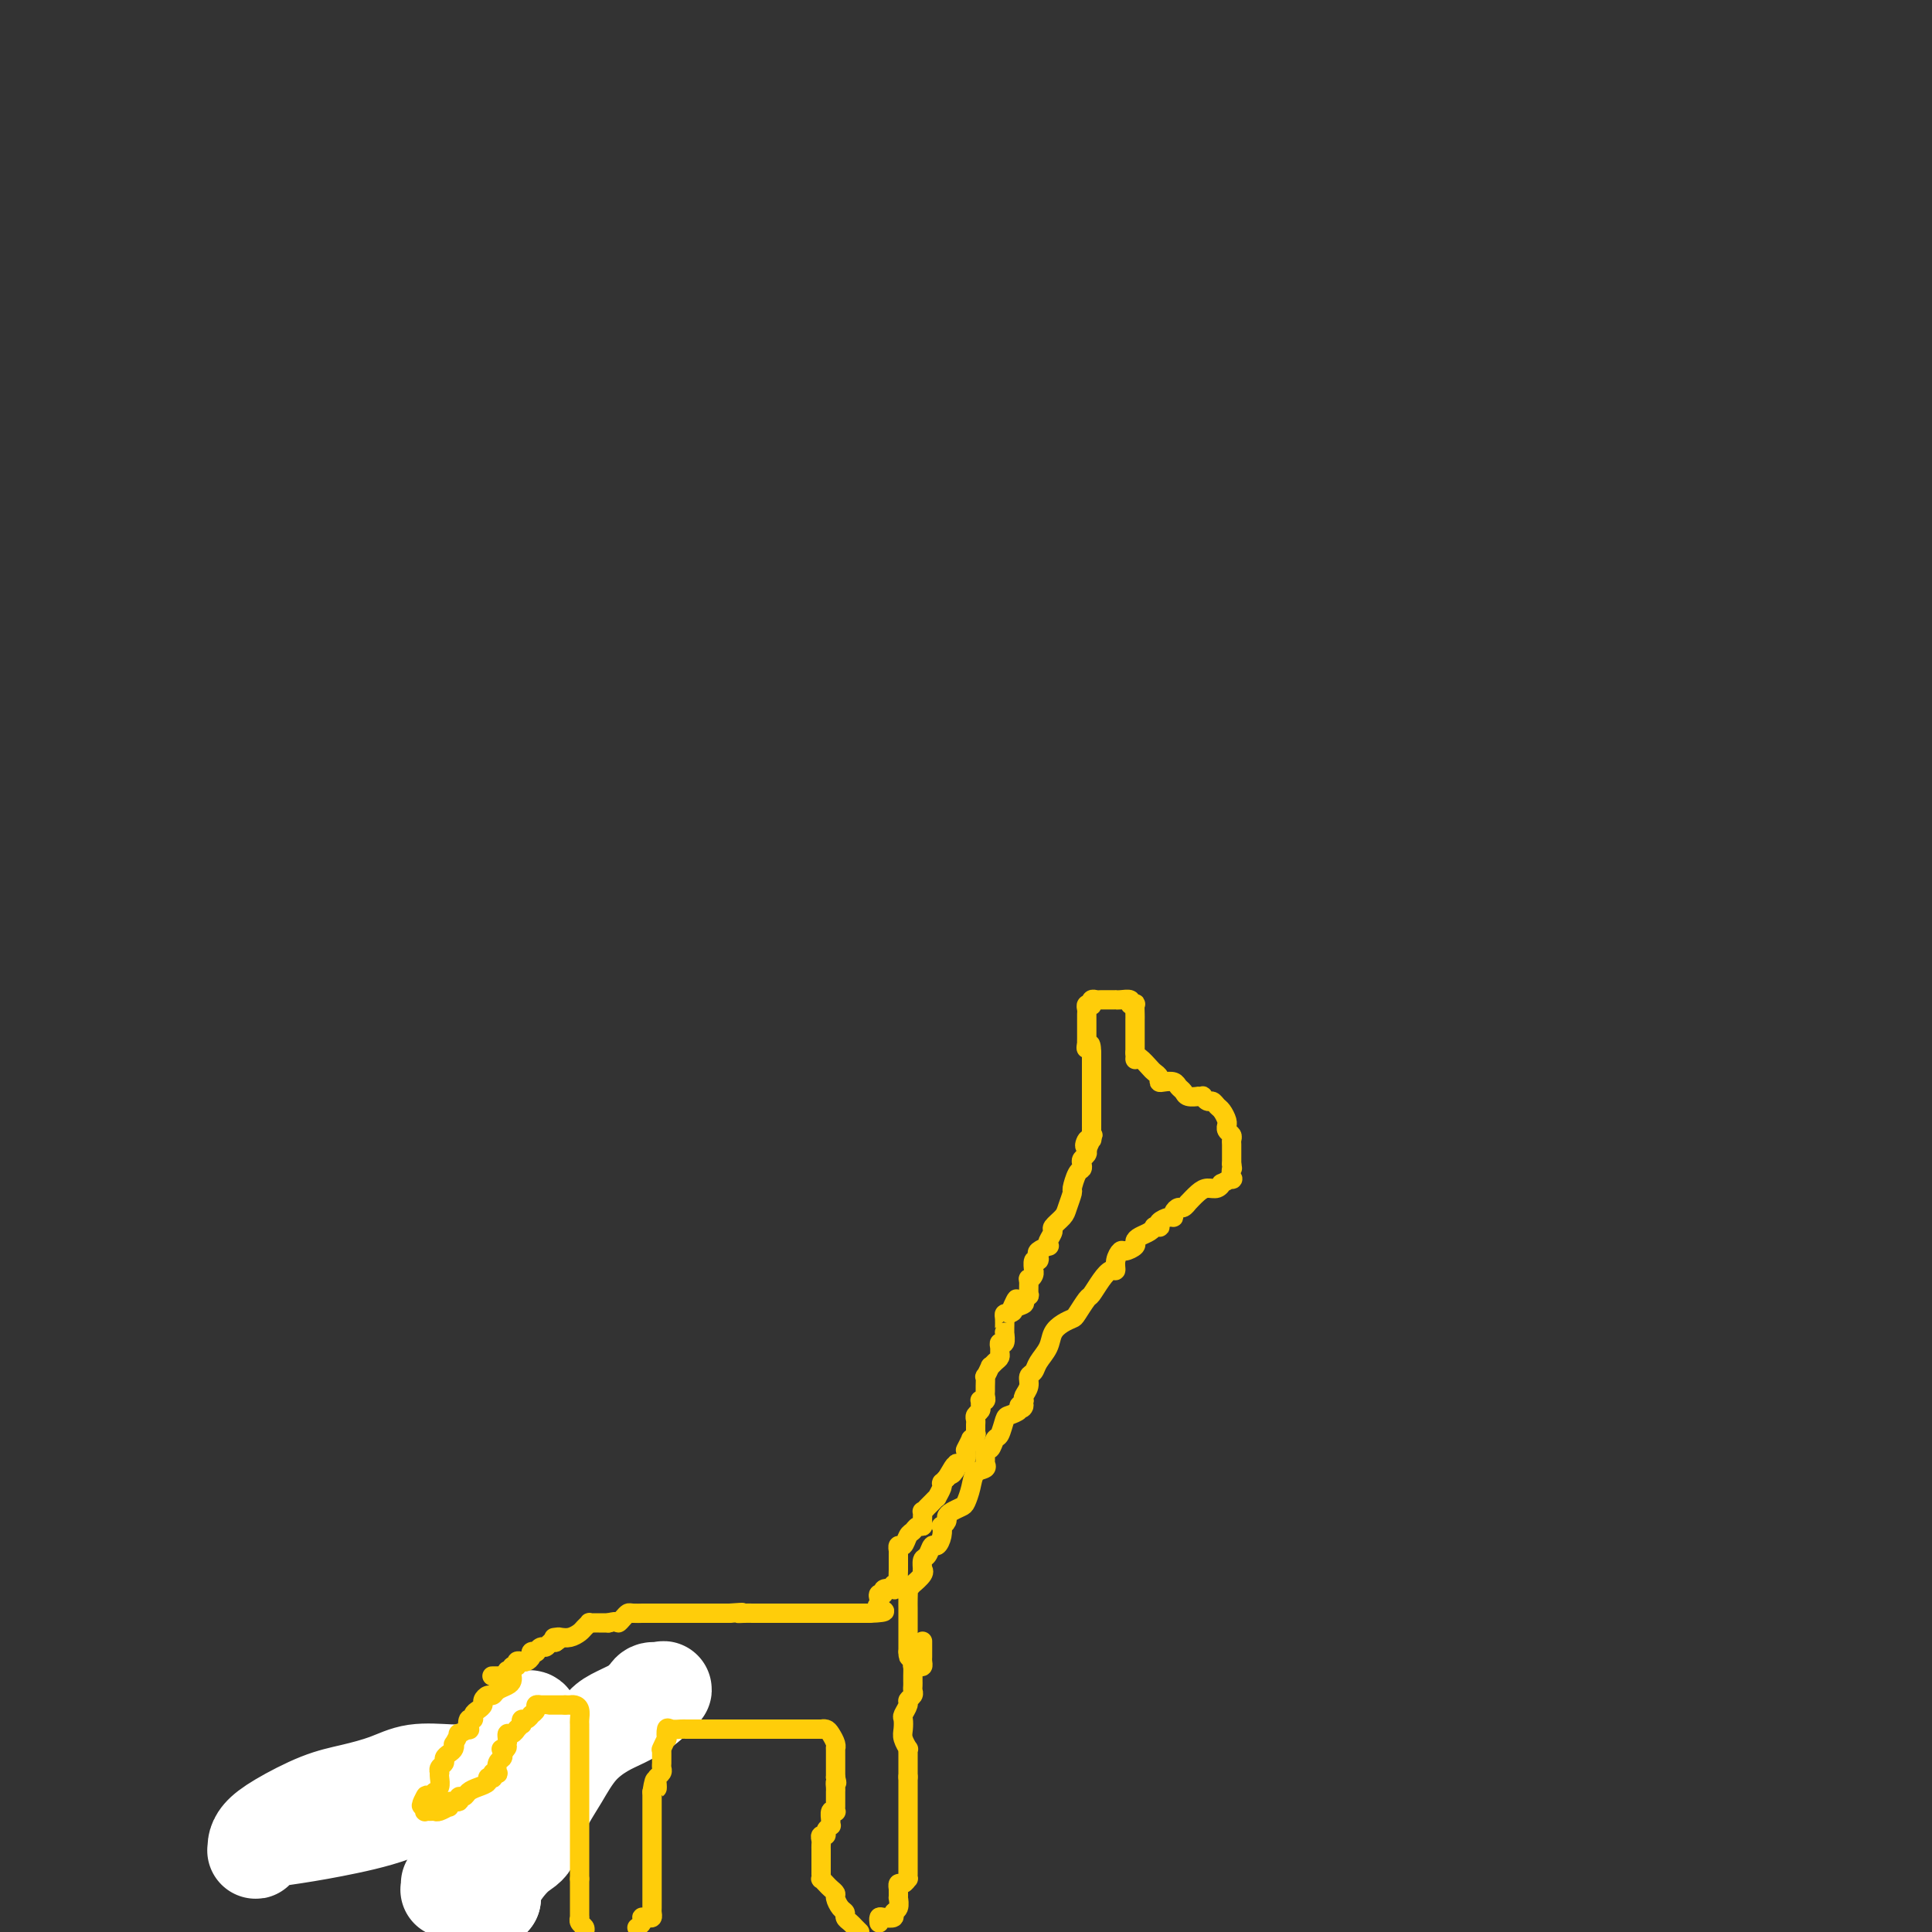<svg viewBox='0 0 400 400' version='1.1' xmlns='http://www.w3.org/2000/svg' xmlns:xlink='http://www.w3.org/1999/xlink'><rect x="0" y="0" width="400" height="400" fill="#333333" stroke="none"/><g fill='none' stroke='#FFCD0A' stroke-width='6' stroke-linecap='round' stroke-linejoin='round'><path d='M122,363c-0.415,-0.050 -0.829,-0.101 -1,0c-0.171,0.101 -0.097,0.352 0,1c0.097,0.648 0.218,1.693 0,2c-0.218,0.307 -0.776,-0.124 -1,0c-0.224,0.124 -0.114,0.802 0,1c0.114,0.198 0.233,-0.083 0,0c-0.233,0.083 -0.818,0.530 -1,1c-0.182,0.470 0.039,0.962 0,1c-0.039,0.038 -0.339,-0.379 -1,0c-0.661,0.379 -1.684,1.555 -2,2c-0.316,0.445 0.074,0.158 0,0c-0.074,-0.158 -0.611,-0.187 -1,0c-0.389,0.187 -0.629,0.589 -1,1c-0.371,0.411 -0.873,0.832 -1,1c-0.127,0.168 0.121,0.083 0,0c-0.121,-0.083 -0.610,-0.165 -1,0c-0.390,0.165 -0.681,0.578 -1,1c-0.319,0.422 -0.664,0.852 -1,1c-0.336,0.148 -0.662,0.014 -1,0c-0.338,-0.014 -0.689,0.091 -1,0c-0.311,-0.091 -0.580,-0.378 -1,0c-0.420,0.378 -0.989,1.421 -1,2c-0.011,0.579 0.535,0.694 0,1c-0.535,0.306 -2.153,0.802 -3,1c-0.847,0.198 -0.924,0.099 -1,0'/><path d='M102,379c-3.063,2.713 -0.719,1.497 0,1c0.719,-0.497 -0.185,-0.274 -1,0c-0.815,0.274 -1.541,0.599 -2,1c-0.459,0.401 -0.652,0.878 -1,1c-0.348,0.122 -0.853,-0.112 -1,0c-0.147,0.112 0.063,0.569 0,1c-0.063,0.431 -0.399,0.834 -1,1c-0.601,0.166 -1.468,0.093 -2,0c-0.532,-0.093 -0.731,-0.206 -1,0c-0.269,0.206 -0.608,0.731 -1,1c-0.392,0.269 -0.837,0.280 -1,0c-0.163,-0.280 -0.044,-0.852 0,-1c0.044,-0.148 0.012,0.128 0,0c-0.012,-0.128 -0.003,-0.661 0,-1c0.003,-0.339 -0.000,-0.485 0,-1c0.000,-0.515 0.004,-1.400 0,-2c-0.004,-0.600 -0.017,-0.916 0,-1c0.017,-0.084 0.064,0.065 0,0c-0.064,-0.065 -0.237,-0.342 0,-1c0.237,-0.658 0.886,-1.697 1,-2c0.114,-0.303 -0.306,0.129 0,0c0.306,-0.129 1.340,-0.819 2,-1c0.660,-0.181 0.947,0.149 1,0c0.053,-0.149 -0.126,-0.775 0,-1c0.126,-0.225 0.558,-0.050 1,0c0.442,0.050 0.893,-0.025 1,0c0.107,0.025 -0.130,0.151 0,0c0.130,-0.151 0.626,-0.580 1,-1c0.374,-0.420 0.626,-0.830 1,-1c0.374,-0.170 0.871,-0.101 1,0c0.129,0.101 -0.110,0.233 0,0c0.110,-0.233 0.568,-0.832 1,-1c0.432,-0.168 0.838,0.095 1,0c0.162,-0.095 0.081,-0.547 0,-1'/><path d='M102,370c1.648,-0.869 0.767,-0.040 1,0c0.233,0.040 1.578,-0.707 2,-1c0.422,-0.293 -0.080,-0.130 0,0c0.080,0.130 0.744,0.227 1,0c0.256,-0.227 0.106,-0.779 0,-1c-0.106,-0.221 -0.168,-0.111 0,0c0.168,0.111 0.566,0.222 1,0c0.434,-0.222 0.904,-0.776 1,-1c0.096,-0.224 -0.181,-0.116 0,0c0.181,0.116 0.819,0.241 1,0c0.181,-0.241 -0.096,-0.848 0,-1c0.096,-0.152 0.565,0.152 1,0c0.435,-0.152 0.834,-0.759 1,-1c0.166,-0.241 0.097,-0.117 0,0c-0.097,0.117 -0.222,0.227 0,0c0.222,-0.227 0.790,-0.792 1,-1c0.210,-0.208 0.060,-0.059 0,0c-0.060,0.059 -0.030,0.030 0,0'/></g>
<g fill='none' stroke='#FFFFFF' stroke-width='20' stroke-linecap='round' stroke-linejoin='round'><path d='M109,356c-0.105,0.057 -0.210,0.114 0,0c0.210,-0.114 0.736,-0.400 1,0c0.264,0.400 0.268,1.485 0,2c-0.268,0.515 -0.808,0.459 -1,1c-0.192,0.541 -0.037,1.679 -2,3c-1.963,1.321 -6.043,2.826 -10,5c-3.957,2.174 -7.791,5.016 -12,7c-4.209,1.984 -8.792,3.110 -13,4c-4.208,0.890 -8.042,1.546 -11,2c-2.958,0.454 -5.042,0.708 -6,1c-0.958,0.292 -0.791,0.623 -1,1c-0.209,0.377 -0.794,0.801 -1,1c-0.206,0.199 -0.034,0.173 0,0c0.034,-0.173 -0.069,-0.494 0,-1c0.069,-0.506 0.310,-1.199 1,-2c0.690,-0.801 1.830,-1.711 4,-3c2.170,-1.289 5.371,-2.958 8,-4c2.629,-1.042 4.687,-1.456 7,-2c2.313,-0.544 4.882,-1.218 7,-2c2.118,-0.782 3.786,-1.674 6,-2c2.214,-0.326 4.975,-0.087 7,0c2.025,0.087 3.314,0.023 4,0c0.686,-0.023 0.767,-0.006 1,0c0.233,0.006 0.616,0.002 1,0c0.384,-0.002 0.768,0.000 1,0c0.232,-0.000 0.313,-0.002 1,0c0.687,0.002 1.980,0.007 3,0c1.020,-0.007 1.766,-0.025 2,0c0.234,0.025 -0.043,0.093 0,0c0.043,-0.093 0.406,-0.348 1,0c0.594,0.348 1.420,1.298 2,2c0.580,0.702 0.916,1.156 1,2c0.084,0.844 -0.082,2.077 0,4c0.082,1.923 0.414,4.536 0,6c-0.414,1.464 -1.573,1.779 -3,3c-1.427,1.221 -3.122,3.349 -4,5c-0.878,1.651 -0.939,2.826 -1,4'/><path d='M102,393c-1.858,2.237 -2.504,1.829 -3,2c-0.496,0.171 -0.842,0.922 -1,1c-0.158,0.078 -0.129,-0.516 0,-1c0.129,-0.484 0.359,-0.856 1,-2c0.641,-1.144 1.693,-3.059 3,-5c1.307,-1.941 2.869,-3.908 4,-5c1.131,-1.092 1.832,-1.308 3,-3c1.168,-1.692 2.803,-4.861 4,-7c1.197,-2.139 1.955,-3.247 3,-5c1.045,-1.753 2.378,-4.152 4,-6c1.622,-1.848 3.533,-3.146 5,-4c1.467,-0.854 2.492,-1.263 4,-2c1.508,-0.737 3.501,-1.802 5,-3c1.499,-1.198 2.503,-2.528 3,-3c0.497,-0.472 0.487,-0.086 0,0c-0.487,0.086 -1.449,-0.128 -2,0c-0.551,0.128 -0.689,0.600 -1,1c-0.311,0.400 -0.793,0.729 -1,1c-0.207,0.271 -0.138,0.483 -1,1c-0.862,0.517 -2.656,1.340 -4,2c-1.344,0.660 -2.237,1.158 -3,2c-0.763,0.842 -1.394,2.027 -3,3c-1.606,0.973 -4.185,1.732 -6,3c-1.815,1.268 -2.864,3.044 -4,4c-1.136,0.956 -2.358,1.093 -3,1c-0.642,-0.093 -0.704,-0.414 -1,0c-0.296,0.414 -0.828,1.565 -1,2c-0.172,0.435 0.014,0.155 0,0c-0.014,-0.155 -0.228,-0.186 -1,0c-0.772,0.186 -2.104,0.589 -3,1c-0.896,0.411 -1.358,0.831 -2,1c-0.642,0.169 -1.465,0.087 -2,0c-0.535,-0.087 -0.783,-0.178 -1,0c-0.217,0.178 -0.405,0.625 -1,1c-0.595,0.375 -1.599,0.679 -2,1c-0.401,0.321 -0.201,0.661 0,1'/><path d='M95,375c-6.497,3.914 -1.741,1.199 0,0c1.741,-1.199 0.467,-0.883 0,0c-0.467,0.883 -0.125,2.334 0,3c0.125,0.666 0.035,0.548 0,1c-0.035,0.452 -0.013,1.473 0,2c0.013,0.527 0.019,0.560 0,1c-0.019,0.440 -0.061,1.288 0,2c0.061,0.712 0.227,1.288 0,2c-0.227,0.712 -0.845,1.560 -1,2c-0.155,0.440 0.155,0.471 0,1c-0.155,0.529 -0.773,1.554 -1,2c-0.227,0.446 -0.061,0.312 0,0c0.061,-0.312 0.017,-0.804 0,-1c-0.017,-0.196 -0.009,-0.098 0,0'/></g>
<g fill='none' stroke='#FFCD0A' stroke-width='4' stroke-linecap='round' stroke-linejoin='round'><path d='M106,347c-0.016,-0.089 -0.032,-0.177 0,0c0.032,0.177 0.111,0.621 0,1c-0.111,0.379 -0.412,0.693 -1,1c-0.588,0.307 -1.463,0.607 -2,1c-0.537,0.393 -0.735,0.879 -1,1c-0.265,0.121 -0.597,-0.123 -1,0c-0.403,0.123 -0.878,0.612 -1,1c-0.122,0.388 0.107,0.676 0,1c-0.107,0.324 -0.551,0.683 -1,1c-0.449,0.317 -0.903,0.592 -1,1c-0.097,0.408 0.162,0.951 0,1c-0.162,0.049 -0.746,-0.395 -1,0c-0.254,0.395 -0.177,1.630 0,2c0.177,0.370 0.454,-0.126 0,0c-0.454,0.126 -1.637,0.874 -2,1c-0.363,0.126 0.096,-0.370 0,0c-0.096,0.370 -0.748,1.605 -1,2c-0.252,0.395 -0.105,-0.049 0,0c0.105,0.049 0.168,0.590 0,1c-0.168,0.410 -0.567,0.688 -1,1c-0.433,0.312 -0.901,0.657 -1,1c-0.099,0.343 0.169,0.682 0,1c-0.169,0.318 -0.776,0.613 -1,1c-0.224,0.387 -0.064,0.864 0,1c0.064,0.136 0.032,-0.069 0,0c-0.032,0.069 -0.064,0.414 0,1c0.064,0.586 0.223,1.415 0,2c-0.223,0.585 -0.829,0.927 -1,1c-0.171,0.073 0.094,-0.122 0,0c-0.094,0.122 -0.547,0.561 -1,1'/><path d='M89,372c-2.856,3.824 -1.497,0.885 -1,0c0.497,-0.885 0.132,0.285 0,1c-0.132,0.715 -0.033,0.976 0,1c0.033,0.024 -0.002,-0.190 0,0c0.002,0.190 0.041,0.784 0,1c-0.041,0.216 -0.161,0.054 0,0c0.161,-0.054 0.603,-0.001 1,0c0.397,0.001 0.748,-0.051 1,0c0.252,0.051 0.405,0.206 1,0c0.595,-0.206 1.631,-0.772 2,-1c0.369,-0.228 0.070,-0.118 0,0c-0.070,0.118 0.090,0.243 0,0c-0.090,-0.243 -0.428,-0.853 0,-1c0.428,-0.147 1.623,0.168 2,0c0.377,-0.168 -0.063,-0.818 0,-1c0.063,-0.182 0.629,0.105 1,0c0.371,-0.105 0.548,-0.603 1,-1c0.452,-0.397 1.179,-0.694 2,-1c0.821,-0.306 1.736,-0.622 2,-1c0.264,-0.378 -0.122,-0.820 0,-1c0.122,-0.180 0.751,-0.099 1,0c0.249,0.099 0.118,0.216 0,0c-0.118,-0.216 -0.224,-0.765 0,-1c0.224,-0.235 0.778,-0.157 1,0c0.222,0.157 0.111,0.393 0,0c-0.111,-0.393 -0.222,-1.413 0,-2c0.222,-0.587 0.778,-0.739 1,-1c0.222,-0.261 0.111,-0.630 0,-1'/><path d='M104,363c2.007,-2.081 0.523,-1.283 0,-1c-0.523,0.283 -0.085,0.053 0,0c0.085,-0.053 -0.183,0.073 0,0c0.183,-0.073 0.819,-0.344 1,-1c0.181,-0.656 -0.091,-1.696 0,-2c0.091,-0.304 0.546,0.130 1,0c0.454,-0.130 0.905,-0.824 1,-1c0.095,-0.176 -0.168,0.164 0,0c0.168,-0.164 0.767,-0.833 1,-1c0.233,-0.167 0.100,0.166 0,0c-0.100,-0.166 -0.166,-0.832 0,-1c0.166,-0.168 0.565,0.161 1,0c0.435,-0.161 0.905,-0.814 1,-1c0.095,-0.186 -0.185,0.094 0,0c0.185,-0.094 0.836,-0.561 1,-1c0.164,-0.439 -0.158,-0.850 0,-1c0.158,-0.150 0.798,-0.040 1,0c0.202,0.040 -0.033,0.011 0,0c0.033,-0.011 0.334,-0.003 1,0c0.666,0.003 1.698,0.001 2,0c0.302,-0.001 -0.125,-0.000 0,0c0.125,0.000 0.803,0.000 1,0c0.197,-0.000 -0.087,-0.000 0,0c0.087,0.000 0.543,0.000 1,0'/><path d='M117,353c1.012,-0.002 1.042,-0.008 1,0c-0.042,0.008 -0.155,0.029 0,0c0.155,-0.029 0.577,-0.109 1,0c0.423,0.109 0.845,0.405 1,1c0.155,0.595 0.041,1.488 0,2c-0.041,0.512 -0.011,0.644 0,1c0.011,0.356 0.003,0.935 0,1c-0.003,0.065 -0.001,-0.385 0,0c0.001,0.385 0.000,1.604 0,2c-0.000,0.396 -0.000,-0.031 0,0c0.000,0.031 0.000,0.519 0,1c-0.000,0.481 -0.000,0.955 0,1c0.000,0.045 0.000,-0.339 0,0c-0.000,0.339 -0.000,1.401 0,2c0.000,0.599 0.000,0.734 0,1c-0.000,0.266 -0.000,0.663 0,1c0.000,0.337 0.000,0.615 0,1c-0.000,0.385 -0.000,0.878 0,1c0.000,0.122 0.000,-0.127 0,0c-0.000,0.127 -0.000,0.630 0,1c0.000,0.370 0.000,0.606 0,1c-0.000,0.394 -0.000,0.945 0,1c0.000,0.055 0.000,-0.387 0,0c-0.000,0.387 -0.000,1.604 0,2c0.000,0.396 0.000,-0.030 0,0c-0.000,0.030 -0.000,0.515 0,1c0.000,0.485 0.000,0.969 0,1c0.000,0.031 0.000,-0.390 0,0c0.000,0.390 0.000,1.592 0,2c0.000,0.408 0.000,0.022 0,0c0.000,-0.022 0.000,0.322 0,1c0.000,0.678 0.000,1.692 0,2c0.000,0.308 0.000,-0.090 0,0c0.000,0.090 0.000,0.668 0,1c0.000,0.332 0.000,0.417 0,1c0.000,0.583 0.000,1.665 0,2c0.000,0.335 0.000,-0.078 0,0c0.000,0.078 0.000,0.648 0,1c0.000,0.352 0.000,0.486 0,1c0.000,0.514 0.000,1.408 0,2c0.000,0.592 0.000,0.884 0,1c0.000,0.116 0.000,0.058 0,0'/><path d='M120,389c0.000,5.613 0.000,2.147 0,1c-0.000,-1.147 -0.000,0.025 0,1c0.000,0.975 0.000,1.754 0,2c-0.000,0.246 -0.000,-0.039 0,0c0.000,0.039 0.000,0.402 0,1c-0.000,0.598 -0.001,1.431 0,2c0.001,0.569 0.004,0.873 0,1c-0.004,0.127 -0.015,0.075 0,0c0.015,-0.075 0.056,-0.175 0,0c-0.056,0.175 -0.207,0.624 0,1c0.207,0.376 0.774,0.679 1,1c0.226,0.321 0.113,0.661 0,1'/><path d='M132,399c-0.112,0.083 -0.223,0.166 0,0c0.223,-0.166 0.782,-0.579 1,-1c0.218,-0.421 0.097,-0.848 0,-1c-0.097,-0.152 -0.170,-0.030 0,0c0.170,0.030 0.581,-0.033 1,0c0.419,0.033 0.844,0.164 1,0c0.156,-0.164 0.042,-0.621 0,-1c-0.042,-0.379 -0.011,-0.679 0,-1c0.011,-0.321 0.003,-0.663 0,-1c-0.003,-0.337 -0.001,-0.668 0,-1c0.001,-0.332 0.000,-0.666 0,-1c-0.000,-0.334 -0.000,-0.667 0,-1c0.000,-0.333 0.000,-0.667 0,-1c-0.000,-0.333 -0.000,-0.666 0,-1c0.000,-0.334 0.000,-0.668 0,-1c-0.000,-0.332 -0.000,-0.661 0,-1c0.000,-0.339 0.000,-0.686 0,-1c-0.000,-0.314 -0.000,-0.594 0,-1c0.000,-0.406 0.000,-0.936 0,-1c-0.000,-0.064 -0.000,0.338 0,0c0.000,-0.338 0.000,-1.418 0,-2c-0.000,-0.582 -0.000,-0.667 0,-1c0.000,-0.333 0.000,-0.915 0,-1c-0.000,-0.085 -0.000,0.328 0,0c0.000,-0.328 0.000,-1.396 0,-2c-0.000,-0.604 -0.000,-0.744 0,-1c0.000,-0.256 0.000,-0.628 0,-1c-0.000,-0.372 -0.000,-0.743 0,-1c0.000,-0.257 0.000,-0.399 0,-1c0.000,-0.601 0.000,-1.662 0,-2c0.000,-0.338 0.000,0.046 0,0c0.000,-0.046 0.000,-0.523 0,-1'/><path d='M135,371c0.686,-4.510 0.902,-1.786 1,-1c0.098,0.786 0.079,-0.367 0,-1c-0.079,-0.633 -0.217,-0.747 0,-1c0.217,-0.253 0.790,-0.645 1,-1c0.210,-0.355 0.056,-0.673 0,-1c-0.056,-0.327 -0.015,-0.663 0,-1c0.015,-0.337 0.003,-0.677 0,-1c-0.003,-0.323 0.003,-0.631 0,-1c-0.003,-0.369 -0.015,-0.801 0,-1c0.015,-0.199 0.056,-0.166 0,0c-0.056,0.166 -0.209,0.465 0,0c0.209,-0.465 0.780,-1.694 1,-2c0.220,-0.306 0.087,0.310 0,0c-0.087,-0.310 -0.129,-1.547 0,-2c0.129,-0.453 0.430,-0.121 1,0c0.570,0.121 1.410,0.033 2,0c0.590,-0.033 0.932,-0.009 1,0c0.068,0.009 -0.136,0.002 0,0c0.136,-0.002 0.614,-0.001 1,0c0.386,0.001 0.681,0.000 1,0c0.319,-0.000 0.663,-0.000 1,0c0.337,0.000 0.667,0.000 1,0c0.333,-0.000 0.667,-0.000 1,0c0.333,0.000 0.663,0.000 1,0c0.337,-0.000 0.682,-0.000 1,0c0.318,0.000 0.610,0.000 1,0c0.390,-0.000 0.879,-0.000 1,0c0.121,0.000 -0.125,0.000 0,0c0.125,-0.000 0.621,-0.000 1,0c0.379,0.000 0.640,0.000 1,0c0.360,-0.000 0.817,-0.000 1,0c0.183,0.000 0.091,0.000 0,0'/><path d='M154,358c2.710,0.000 1.486,0.000 1,0c-0.486,-0.000 -0.232,-0.000 0,0c0.232,0.000 0.443,0.000 1,0c0.557,-0.000 1.459,-0.000 2,0c0.541,0.000 0.722,0.000 1,0c0.278,-0.000 0.652,-0.000 1,0c0.348,0.000 0.671,0.000 1,0c0.329,-0.000 0.666,-0.000 1,0c0.334,0.000 0.667,0.000 1,0c0.333,-0.000 0.667,-0.000 1,0c0.333,0.000 0.666,0.000 1,0c0.334,-0.000 0.668,-0.000 1,0c0.332,0.000 0.663,0.000 1,0c0.337,-0.000 0.682,-0.001 1,0c0.318,0.001 0.610,0.002 1,0c0.390,-0.002 0.879,-0.008 1,0c0.121,0.008 -0.125,0.031 0,0c0.125,-0.031 0.622,-0.115 1,0c0.378,0.115 0.637,0.430 1,1c0.363,0.570 0.829,1.396 1,2c0.171,0.604 0.046,0.988 0,1c-0.046,0.012 -0.012,-0.348 0,0c0.012,0.348 0.003,1.403 0,2c-0.003,0.597 -0.001,0.737 0,1c0.001,0.263 0.000,0.648 0,1c-0.000,0.352 -0.000,0.672 0,1c0.000,0.328 0.000,0.664 0,1'/><path d='M173,368c0.464,1.730 0.124,1.054 0,1c-0.124,-0.054 -0.033,0.514 0,1c0.033,0.486 0.009,0.890 0,1c-0.009,0.110 -0.001,-0.075 0,0c0.001,0.075 -0.003,0.411 0,1c0.003,0.589 0.015,1.432 0,2c-0.015,0.568 -0.057,0.860 0,1c0.057,0.140 0.212,0.128 0,0c-0.212,-0.128 -0.793,-0.371 -1,0c-0.207,0.371 -0.040,1.357 0,2c0.040,0.643 -0.046,0.942 0,1c0.046,0.058 0.222,-0.125 0,0c-0.222,0.125 -0.844,0.558 -1,1c-0.156,0.442 0.154,0.892 0,1c-0.154,0.108 -0.773,-0.126 -1,0c-0.227,0.126 -0.061,0.611 0,1c0.061,0.389 0.016,0.682 0,1c-0.016,0.318 -0.004,0.662 0,1c0.004,0.338 0.001,0.669 0,1c-0.001,0.331 -0.000,0.662 0,1c0.000,0.338 0.000,0.683 0,1c-0.000,0.317 -0.001,0.606 0,1c0.001,0.394 0.003,0.893 0,1c-0.003,0.107 -0.012,-0.179 0,0c0.012,0.179 0.046,0.822 0,1c-0.046,0.178 -0.171,-0.108 0,0c0.171,0.108 0.637,0.610 1,1c0.363,0.390 0.623,0.668 1,1c0.377,0.332 0.871,0.719 1,1c0.129,0.281 -0.106,0.457 0,1c0.106,0.543 0.553,1.455 1,2c0.447,0.545 0.893,0.723 1,1c0.107,0.277 -0.126,0.651 0,1c0.126,0.349 0.611,0.671 1,1c0.389,0.329 0.683,0.665 1,1c0.317,0.335 0.659,0.667 1,1'/><path d='M182,398c0.013,0.111 0.027,0.223 0,0c-0.027,-0.223 -0.094,-0.779 0,-1c0.094,-0.221 0.351,-0.105 1,0c0.649,0.105 1.691,0.201 2,0c0.309,-0.201 -0.113,-0.699 0,-1c0.113,-0.301 0.762,-0.405 1,-1c0.238,-0.595 0.064,-1.680 0,-2c-0.064,-0.320 -0.017,0.126 0,0c0.017,-0.126 0.004,-0.822 0,-1c-0.004,-0.178 0.002,0.164 0,0c-0.002,-0.164 -0.011,-0.832 0,-1c0.011,-0.168 0.041,0.166 0,0c-0.041,-0.166 -0.155,-0.831 0,-1c0.155,-0.169 0.577,0.160 1,0c0.423,-0.160 0.845,-0.807 1,-1c0.155,-0.193 0.041,0.069 0,0c-0.041,-0.069 -0.011,-0.470 0,-1c0.011,-0.530 0.003,-1.189 0,-2c-0.003,-0.811 -0.001,-1.776 0,-2c0.001,-0.224 0.000,0.291 0,0c-0.000,-0.291 -0.000,-1.387 0,-2c0.000,-0.613 0.000,-0.742 0,-1c-0.000,-0.258 -0.000,-0.647 0,-1c0.000,-0.353 0.000,-0.672 0,-1c-0.000,-0.328 -0.000,-0.665 0,-1c0.000,-0.335 0.000,-0.667 0,-1c-0.000,-0.333 -0.000,-0.666 0,-1c0.000,-0.334 0.000,-0.668 0,-1c-0.000,-0.332 -0.000,-0.663 0,-1c0.000,-0.337 0.000,-0.681 0,-1c-0.000,-0.319 -0.000,-0.615 0,-1c0.000,-0.385 0.000,-0.860 0,-1c-0.000,-0.140 -0.000,0.055 0,0c0.000,-0.055 0.000,-0.361 0,-1c-0.000,-0.639 -0.000,-1.611 0,-2c0.000,-0.389 0.000,-0.194 0,0'/><path d='M188,368c0.000,-3.334 0.000,-1.670 0,-1c-0.000,0.670 -0.000,0.347 0,0c0.000,-0.347 0.001,-0.718 0,-1c-0.001,-0.282 -0.004,-0.474 0,-1c0.004,-0.526 0.015,-1.386 0,-2c-0.015,-0.614 -0.056,-0.980 0,-1c0.056,-0.020 0.210,0.308 0,0c-0.210,-0.308 -0.784,-1.252 -1,-2c-0.216,-0.748 -0.073,-1.300 0,-2c0.073,-0.700 0.076,-1.550 0,-2c-0.076,-0.450 -0.231,-0.502 0,-1c0.231,-0.498 0.846,-1.443 1,-2c0.154,-0.557 -0.155,-0.727 0,-1c0.155,-0.273 0.774,-0.649 1,-1c0.226,-0.351 0.061,-0.676 0,-1c-0.061,-0.324 -0.017,-0.647 0,-1c0.017,-0.353 0.007,-0.736 0,-1c-0.007,-0.264 -0.012,-0.410 0,-1c0.012,-0.590 0.042,-1.625 0,-2c-0.042,-0.375 -0.155,-0.090 0,0c0.155,0.090 0.577,-0.016 1,0c0.423,0.016 0.845,0.155 1,0c0.155,-0.155 0.041,-0.602 0,-1c-0.041,-0.398 -0.011,-0.746 0,-1c0.011,-0.254 0.003,-0.415 0,-1c-0.003,-0.585 -0.001,-1.596 0,-2c0.001,-0.404 0.000,-0.202 0,0'/><path d='M102,347c-0.122,0.001 -0.244,0.001 0,0c0.244,-0.001 0.854,-0.004 1,0c0.146,0.004 -0.172,0.015 0,0c0.172,-0.015 0.835,-0.055 1,0c0.165,0.055 -0.167,0.207 0,0c0.167,-0.207 0.833,-0.772 1,-1c0.167,-0.228 -0.166,-0.117 0,0c0.166,0.117 0.832,0.241 1,0c0.168,-0.241 -0.163,-0.849 0,-1c0.163,-0.151 0.818,0.153 1,0c0.182,-0.153 -0.110,-0.763 0,-1c0.110,-0.237 0.622,-0.102 1,0c0.378,0.102 0.622,0.172 1,0c0.378,-0.172 0.889,-0.586 1,-1c0.111,-0.414 -0.177,-0.828 0,-1c0.177,-0.172 0.821,-0.102 1,0c0.179,0.102 -0.107,0.237 0,0c0.107,-0.237 0.606,-0.847 1,-1c0.394,-0.153 0.683,0.151 1,0c0.317,-0.151 0.662,-0.757 1,-1c0.338,-0.243 0.669,-0.121 1,0'/><path d='M115,340c2.021,-1.310 0.573,-1.086 0,-1c-0.573,0.086 -0.270,0.034 0,0c0.270,-0.034 0.507,-0.051 1,0c0.493,0.051 1.242,0.171 2,0c0.758,-0.171 1.527,-0.634 2,-1c0.473,-0.366 0.652,-0.634 1,-1c0.348,-0.366 0.867,-0.830 1,-1c0.133,-0.170 -0.119,-0.046 0,0c0.119,0.046 0.609,0.012 1,0c0.391,-0.012 0.682,-0.003 1,0c0.318,0.003 0.662,0.001 1,0c0.338,-0.001 0.669,-0.000 1,0'/><path d='M126,336c2.108,-0.574 1.879,-0.010 2,0c0.121,0.010 0.592,-0.533 1,-1c0.408,-0.467 0.753,-0.857 1,-1c0.247,-0.143 0.396,-0.038 1,0c0.604,0.038 1.664,0.010 2,0c0.336,-0.010 -0.050,-0.003 0,0c0.050,0.003 0.538,0.001 1,0c0.462,-0.001 0.897,-0.000 1,0c0.103,0.000 -0.128,0.000 0,0c0.128,-0.000 0.613,-0.000 1,0c0.387,0.000 0.676,0.000 1,0c0.324,-0.000 0.683,-0.000 1,0c0.317,0.000 0.592,0.000 1,0c0.408,-0.000 0.950,-0.000 1,0c0.050,0.000 -0.391,0.000 0,0c0.391,-0.000 1.615,-0.000 2,0c0.385,0.000 -0.070,0.000 0,0c0.070,-0.000 0.666,-0.000 1,0c0.334,0.000 0.408,0.000 1,0c0.592,-0.000 1.704,-0.000 2,0c0.296,0.000 -0.222,0.000 0,0c0.222,-0.000 1.184,-0.000 2,0c0.816,0.000 1.487,0.000 2,0c0.513,-0.000 0.869,-0.000 1,0c0.131,0.000 0.037,0.000 0,0c-0.037,-0.000 -0.019,0.000 0,0'/><path d='M151,334c4.285,-0.309 2.496,-0.083 2,0c-0.496,0.083 0.301,0.022 1,0c0.699,-0.022 1.301,-0.006 2,0c0.699,0.006 1.496,0.002 2,0c0.504,-0.002 0.716,-0.000 1,0c0.284,0.000 0.639,0.000 1,0c0.361,-0.000 0.727,-0.000 1,0c0.273,0.000 0.455,0.000 1,0c0.545,-0.000 1.455,-0.000 2,0c0.545,0.000 0.726,0.000 1,0c0.274,-0.000 0.640,-0.000 1,0c0.360,0.000 0.712,0.000 1,0c0.288,-0.000 0.511,-0.000 1,0c0.489,0.000 1.244,0.000 2,0c0.756,-0.000 1.512,-0.000 2,0c0.488,0.000 0.708,0.000 1,0c0.292,-0.000 0.656,-0.000 1,0c0.344,0.000 0.670,0.000 1,0c0.330,-0.000 0.666,-0.000 1,0c0.334,0.000 0.667,0.000 1,0c0.333,-0.000 0.667,-0.000 1,0c0.333,0.000 0.667,0.000 1,0c0.333,-0.000 0.667,-0.000 1,0'/><path d='M180,334c4.941,-0.177 2.792,-0.621 2,-1c-0.792,-0.379 -0.228,-0.694 0,-1c0.228,-0.306 0.121,-0.604 0,-1c-0.121,-0.396 -0.257,-0.890 0,-1c0.257,-0.110 0.905,0.163 1,0c0.095,-0.163 -0.363,-0.761 0,-1c0.363,-0.239 1.547,-0.119 2,0c0.453,0.119 0.174,0.235 0,0c-0.174,-0.235 -0.243,-0.822 0,-1c0.243,-0.178 0.797,0.054 1,0c0.203,-0.054 0.054,-0.396 0,-1c-0.054,-0.604 -0.015,-1.472 0,-2c0.015,-0.528 0.004,-0.715 0,-1c-0.004,-0.285 -0.002,-0.669 0,-1c0.002,-0.331 0.003,-0.609 0,-1c-0.003,-0.391 -0.012,-0.896 0,-1c0.012,-0.104 0.045,0.194 0,0c-0.045,-0.194 -0.167,-0.879 0,-1c0.167,-0.121 0.623,0.322 1,0c0.377,-0.322 0.675,-1.408 1,-2c0.325,-0.592 0.676,-0.688 1,-1c0.324,-0.312 0.622,-0.839 1,-1c0.378,-0.161 0.836,0.045 1,0c0.164,-0.045 0.032,-0.340 0,-1c-0.032,-0.660 0.034,-1.684 0,-2c-0.034,-0.316 -0.168,0.075 0,0c0.168,-0.075 0.637,-0.615 1,-1c0.363,-0.385 0.619,-0.615 1,-1c0.381,-0.385 0.887,-0.927 1,-1c0.113,-0.073 -0.167,0.321 0,0c0.167,-0.321 0.779,-1.357 1,-2c0.221,-0.643 0.049,-0.894 0,-1c-0.049,-0.106 0.025,-0.067 0,0c-0.025,0.067 -0.150,0.162 0,0c0.150,-0.162 0.575,-0.581 1,-1'/><path d='M196,306c2.638,-4.515 1.232,-1.801 1,-1c-0.232,0.801 0.708,-0.310 1,-1c0.292,-0.690 -0.066,-0.959 0,-1c0.066,-0.041 0.554,0.146 1,0c0.446,-0.146 0.851,-0.626 1,-1c0.149,-0.374 0.044,-0.644 0,-1c-0.044,-0.356 -0.027,-0.798 0,-1c0.027,-0.202 0.064,-0.163 0,0c-0.064,0.163 -0.227,0.451 0,0c0.227,-0.451 0.846,-1.640 1,-2c0.154,-0.360 -0.155,0.111 0,0c0.155,-0.111 0.774,-0.803 1,-1c0.226,-0.197 0.060,0.102 0,0c-0.060,-0.102 -0.012,-0.605 0,-1c0.012,-0.395 -0.011,-0.683 0,-1c0.011,-0.317 0.056,-0.663 0,-1c-0.056,-0.337 -0.212,-0.665 0,-1c0.212,-0.335 0.793,-0.677 1,-1c0.207,-0.323 0.041,-0.625 0,-1c-0.041,-0.375 0.041,-0.822 0,-1c-0.041,-0.178 -0.207,-0.088 0,0c0.207,0.088 0.788,0.173 1,0c0.212,-0.173 0.056,-0.605 0,-1c-0.056,-0.395 -0.011,-0.755 0,-1c0.011,-0.245 -0.012,-0.377 0,-1c0.012,-0.623 0.058,-1.739 0,-2c-0.058,-0.261 -0.222,0.334 0,0c0.222,-0.334 0.830,-1.595 1,-2c0.170,-0.405 -0.098,0.047 0,0c0.098,-0.047 0.561,-0.591 1,-1c0.439,-0.409 0.853,-0.682 1,-1c0.147,-0.318 0.025,-0.681 0,-1c-0.025,-0.319 0.046,-0.593 0,-1c-0.046,-0.407 -0.208,-0.948 0,-1c0.208,-0.052 0.788,0.386 1,0c0.212,-0.386 0.056,-1.596 0,-2c-0.056,-0.404 -0.012,-0.003 0,0c0.012,0.003 -0.007,-0.391 0,-1c0.007,-0.609 0.040,-1.433 0,-2c-0.040,-0.567 -0.154,-0.876 0,-1c0.154,-0.124 0.577,-0.062 1,0'/><path d='M209,272c2.271,-5.500 1.450,-2.249 1,-1c-0.450,1.249 -0.527,0.495 0,0c0.527,-0.495 1.658,-0.733 2,-1c0.342,-0.267 -0.106,-0.565 0,-1c0.106,-0.435 0.764,-1.009 1,-1c0.236,0.009 0.049,0.601 0,0c-0.049,-0.601 0.040,-2.393 0,-3c-0.040,-0.607 -0.208,-0.027 0,0c0.208,0.027 0.791,-0.500 1,-1c0.209,-0.500 0.042,-0.974 0,-1c-0.042,-0.026 0.039,0.397 0,0c-0.039,-0.397 -0.199,-1.613 0,-2c0.199,-0.387 0.758,0.054 1,0c0.242,-0.054 0.169,-0.605 0,-1c-0.169,-0.395 -0.433,-0.635 0,-1c0.433,-0.365 1.564,-0.856 2,-1c0.436,-0.144 0.176,0.060 0,0c-0.176,-0.060 -0.269,-0.385 0,-1c0.269,-0.615 0.899,-1.521 1,-2c0.101,-0.479 -0.328,-0.532 0,-1c0.328,-0.468 1.411,-1.351 2,-2c0.589,-0.649 0.683,-1.063 1,-2c0.317,-0.937 0.856,-2.398 1,-3c0.144,-0.602 -0.106,-0.346 0,-1c0.106,-0.654 0.568,-2.217 1,-3c0.432,-0.783 0.834,-0.787 1,-1c0.166,-0.213 0.096,-0.634 0,-1c-0.096,-0.366 -0.218,-0.675 0,-1c0.218,-0.325 0.777,-0.664 1,-1c0.223,-0.336 0.112,-0.668 0,-1'/><path d='M225,238c2.491,-5.422 0.720,-1.977 0,-1c-0.720,0.977 -0.389,-0.513 0,-1c0.389,-0.487 0.836,0.029 1,0c0.164,-0.029 0.044,-0.604 0,-1c-0.044,-0.396 -0.012,-0.612 0,-1c0.012,-0.388 0.003,-0.948 0,-1c-0.003,-0.052 -0.001,0.404 0,0c0.001,-0.404 0.000,-1.666 0,-2c-0.000,-0.334 -0.000,0.261 0,0c0.000,-0.261 0.000,-1.379 0,-2c-0.000,-0.621 -0.000,-0.745 0,-1c0.000,-0.255 0.000,-0.642 0,-1c-0.000,-0.358 -0.000,-0.687 0,-1c0.000,-0.313 0.000,-0.609 0,-1c-0.000,-0.391 -0.000,-0.877 0,-1c0.000,-0.123 0.000,0.117 0,0c-0.000,-0.117 -0.000,-0.591 0,-1c0.000,-0.409 0.000,-0.753 0,-1c-0.000,-0.247 -0.000,-0.396 0,-1c0.000,-0.604 0.000,-1.663 0,-2c-0.000,-0.337 -0.000,0.046 0,0c0.000,-0.046 0.000,-0.523 0,-1'/><path d='M226,218c-0.072,-3.256 -0.751,-1.397 -1,-1c-0.249,0.397 -0.067,-0.667 0,-1c0.067,-0.333 0.018,0.064 0,0c-0.018,-0.064 -0.005,-0.591 0,-1c0.005,-0.409 0.001,-0.701 0,-1c-0.001,-0.299 -0.000,-0.605 0,-1c0.000,-0.395 0.000,-0.879 0,-1c-0.000,-0.121 -0.001,0.122 0,0c0.001,-0.122 0.004,-0.607 0,-1c-0.004,-0.393 -0.015,-0.693 0,-1c0.015,-0.307 0.056,-0.622 0,-1c-0.056,-0.378 -0.208,-0.819 0,-1c0.208,-0.181 0.776,-0.101 1,0c0.224,0.101 0.105,0.223 0,0c-0.105,-0.223 -0.196,-0.792 0,-1c0.196,-0.208 0.679,-0.056 1,0c0.321,0.056 0.480,0.015 1,0c0.520,-0.015 1.401,-0.005 2,0c0.599,0.005 0.916,0.005 1,0c0.084,-0.005 -0.065,-0.015 0,0c0.065,0.015 0.343,0.055 1,0c0.657,-0.055 1.693,-0.204 2,0c0.307,0.204 -0.114,0.763 0,1c0.114,0.237 0.763,0.154 1,0c0.237,-0.154 0.064,-0.379 0,0c-0.064,0.379 -0.017,1.362 0,2c0.017,0.638 0.005,0.931 0,1c-0.005,0.069 -0.001,-0.087 0,0c0.001,0.087 0.000,0.418 0,1c-0.000,0.582 -0.000,1.416 0,2c0.000,0.584 0.000,0.920 0,1c-0.000,0.080 -0.000,-0.094 0,0c0.000,0.094 0.000,0.455 0,1c-0.000,0.545 -0.000,1.272 0,2'/><path d='M235,218c0.123,1.957 -0.068,1.350 0,1c0.068,-0.350 0.396,-0.444 1,0c0.604,0.444 1.484,1.426 2,2c0.516,0.574 0.667,0.742 1,1c0.333,0.258 0.849,0.608 1,1c0.151,0.392 -0.061,0.826 0,1c0.061,0.174 0.396,0.089 1,0c0.604,-0.089 1.476,-0.181 2,0c0.524,0.181 0.700,0.637 1,1c0.300,0.363 0.725,0.633 1,1c0.275,0.367 0.398,0.829 1,1c0.602,0.171 1.681,0.050 2,0c0.319,-0.050 -0.122,-0.028 0,0c0.122,0.028 0.806,0.063 1,0c0.194,-0.063 -0.103,-0.225 0,0c0.103,0.225 0.606,0.837 1,1c0.394,0.163 0.680,-0.124 1,0c0.320,0.124 0.674,0.659 1,1c0.326,0.341 0.622,0.487 1,1c0.378,0.513 0.837,1.394 1,2c0.163,0.606 0.030,0.936 0,1c-0.030,0.064 0.045,-0.138 0,0c-0.045,0.138 -0.208,0.618 0,1c0.208,0.382 0.788,0.667 1,1c0.212,0.333 0.057,0.715 0,1c-0.057,0.285 -0.015,0.472 0,1c0.015,0.528 0.004,1.396 0,2c-0.004,0.604 -0.001,0.946 0,1c0.001,0.054 0.000,-0.178 0,0c-0.000,0.178 -0.000,0.765 0,1c0.000,0.235 0.000,0.117 0,0'/><path d='M255,241c0.318,1.802 0.114,0.808 0,1c-0.114,0.192 -0.138,1.572 0,2c0.138,0.428 0.437,-0.096 0,0c-0.437,0.096 -1.611,0.812 -2,1c-0.389,0.188 0.007,-0.152 0,0c-0.007,0.152 -0.418,0.796 -1,1c-0.582,0.204 -1.336,-0.032 -2,0c-0.664,0.032 -1.238,0.334 -2,1c-0.762,0.666 -1.711,1.698 -2,2c-0.289,0.302 0.081,-0.125 0,0c-0.081,0.125 -0.612,0.803 -1,1c-0.388,0.197 -0.633,-0.088 -1,0c-0.367,0.088 -0.855,0.549 -1,1c-0.145,0.451 0.053,0.891 0,1c-0.053,0.109 -0.358,-0.114 -1,0c-0.642,0.114 -1.622,0.566 -2,1c-0.378,0.434 -0.156,0.851 0,1c0.156,0.149 0.246,0.029 0,0c-0.246,-0.029 -0.827,0.034 -1,0c-0.173,-0.034 0.060,-0.164 0,0c-0.060,0.164 -0.415,0.623 -1,1c-0.585,0.377 -1.399,0.674 -2,1c-0.601,0.326 -0.988,0.681 -1,1c-0.012,0.319 0.351,0.601 0,1c-0.351,0.399 -1.417,0.915 -2,1c-0.583,0.085 -0.684,-0.260 -1,0c-0.316,0.260 -0.848,1.124 -1,2c-0.152,0.876 0.077,1.763 0,2c-0.077,0.237 -0.458,-0.175 -1,0c-0.542,0.175 -1.244,0.936 -2,2c-0.756,1.064 -1.567,2.431 -2,3c-0.433,0.569 -0.487,0.340 -1,1c-0.513,0.660 -1.484,2.210 -2,3c-0.516,0.790 -0.576,0.820 -1,1c-0.424,0.180 -1.213,0.510 -2,1c-0.787,0.490 -1.574,1.139 -2,2c-0.426,0.861 -0.491,1.935 -1,3c-0.509,1.065 -1.460,2.120 -2,3c-0.540,0.880 -0.667,1.584 -1,2c-0.333,0.416 -0.873,0.545 -1,1c-0.127,0.455 0.158,1.238 0,2c-0.158,0.762 -0.759,1.503 -1,2c-0.241,0.497 -0.120,0.748 0,1'/><path d='M212,290c-0.860,2.404 -0.009,1.416 0,1c0.009,-0.416 -0.824,-0.258 -1,0c-0.176,0.258 0.304,0.617 0,1c-0.304,0.383 -1.391,0.790 -2,1c-0.609,0.210 -0.741,0.222 -1,1c-0.259,0.778 -0.644,2.320 -1,3c-0.356,0.680 -0.684,0.497 -1,1c-0.316,0.503 -0.619,1.693 -1,2c-0.381,0.307 -0.841,-0.270 -1,0c-0.159,0.270 -0.017,1.387 0,2c0.017,0.613 -0.090,0.721 0,1c0.090,0.279 0.376,0.729 0,1c-0.376,0.271 -1.414,0.363 -2,1c-0.586,0.637 -0.721,1.820 -1,3c-0.279,1.180 -0.701,2.357 -1,3c-0.299,0.643 -0.476,0.751 -1,1c-0.524,0.249 -1.394,0.640 -2,1c-0.606,0.360 -0.946,0.690 -1,1c-0.054,0.310 0.179,0.599 0,1c-0.179,0.401 -0.769,0.915 -1,1c-0.231,0.085 -0.103,-0.257 0,0c0.103,0.257 0.182,1.114 0,2c-0.182,0.886 -0.623,1.800 -1,2c-0.377,0.200 -0.690,-0.315 -1,0c-0.310,0.315 -0.617,1.459 -1,2c-0.383,0.541 -0.843,0.478 -1,1c-0.157,0.522 -0.013,1.627 0,2c0.013,0.373 -0.105,0.013 0,0c0.105,-0.013 0.435,0.321 0,1c-0.435,0.679 -1.633,1.705 -2,2c-0.367,0.295 0.098,-0.139 0,0c-0.098,0.139 -0.758,0.850 -1,1c-0.242,0.150 -0.065,-0.263 0,0c0.065,0.263 0.017,1.202 0,2c-0.017,0.798 -0.005,1.454 0,2c0.005,0.546 0.001,0.983 0,2c-0.001,1.017 -0.000,2.613 0,3c0.000,0.387 0.000,-0.434 0,0c-0.000,0.434 -0.000,2.124 0,3c0.000,0.876 0.000,0.938 0,1'/><path d='M188,342c0.012,2.167 0.542,0.583 1,0c0.458,-0.583 0.845,-0.167 1,0c0.155,0.167 0.077,0.083 0,0'/></g>
</svg>